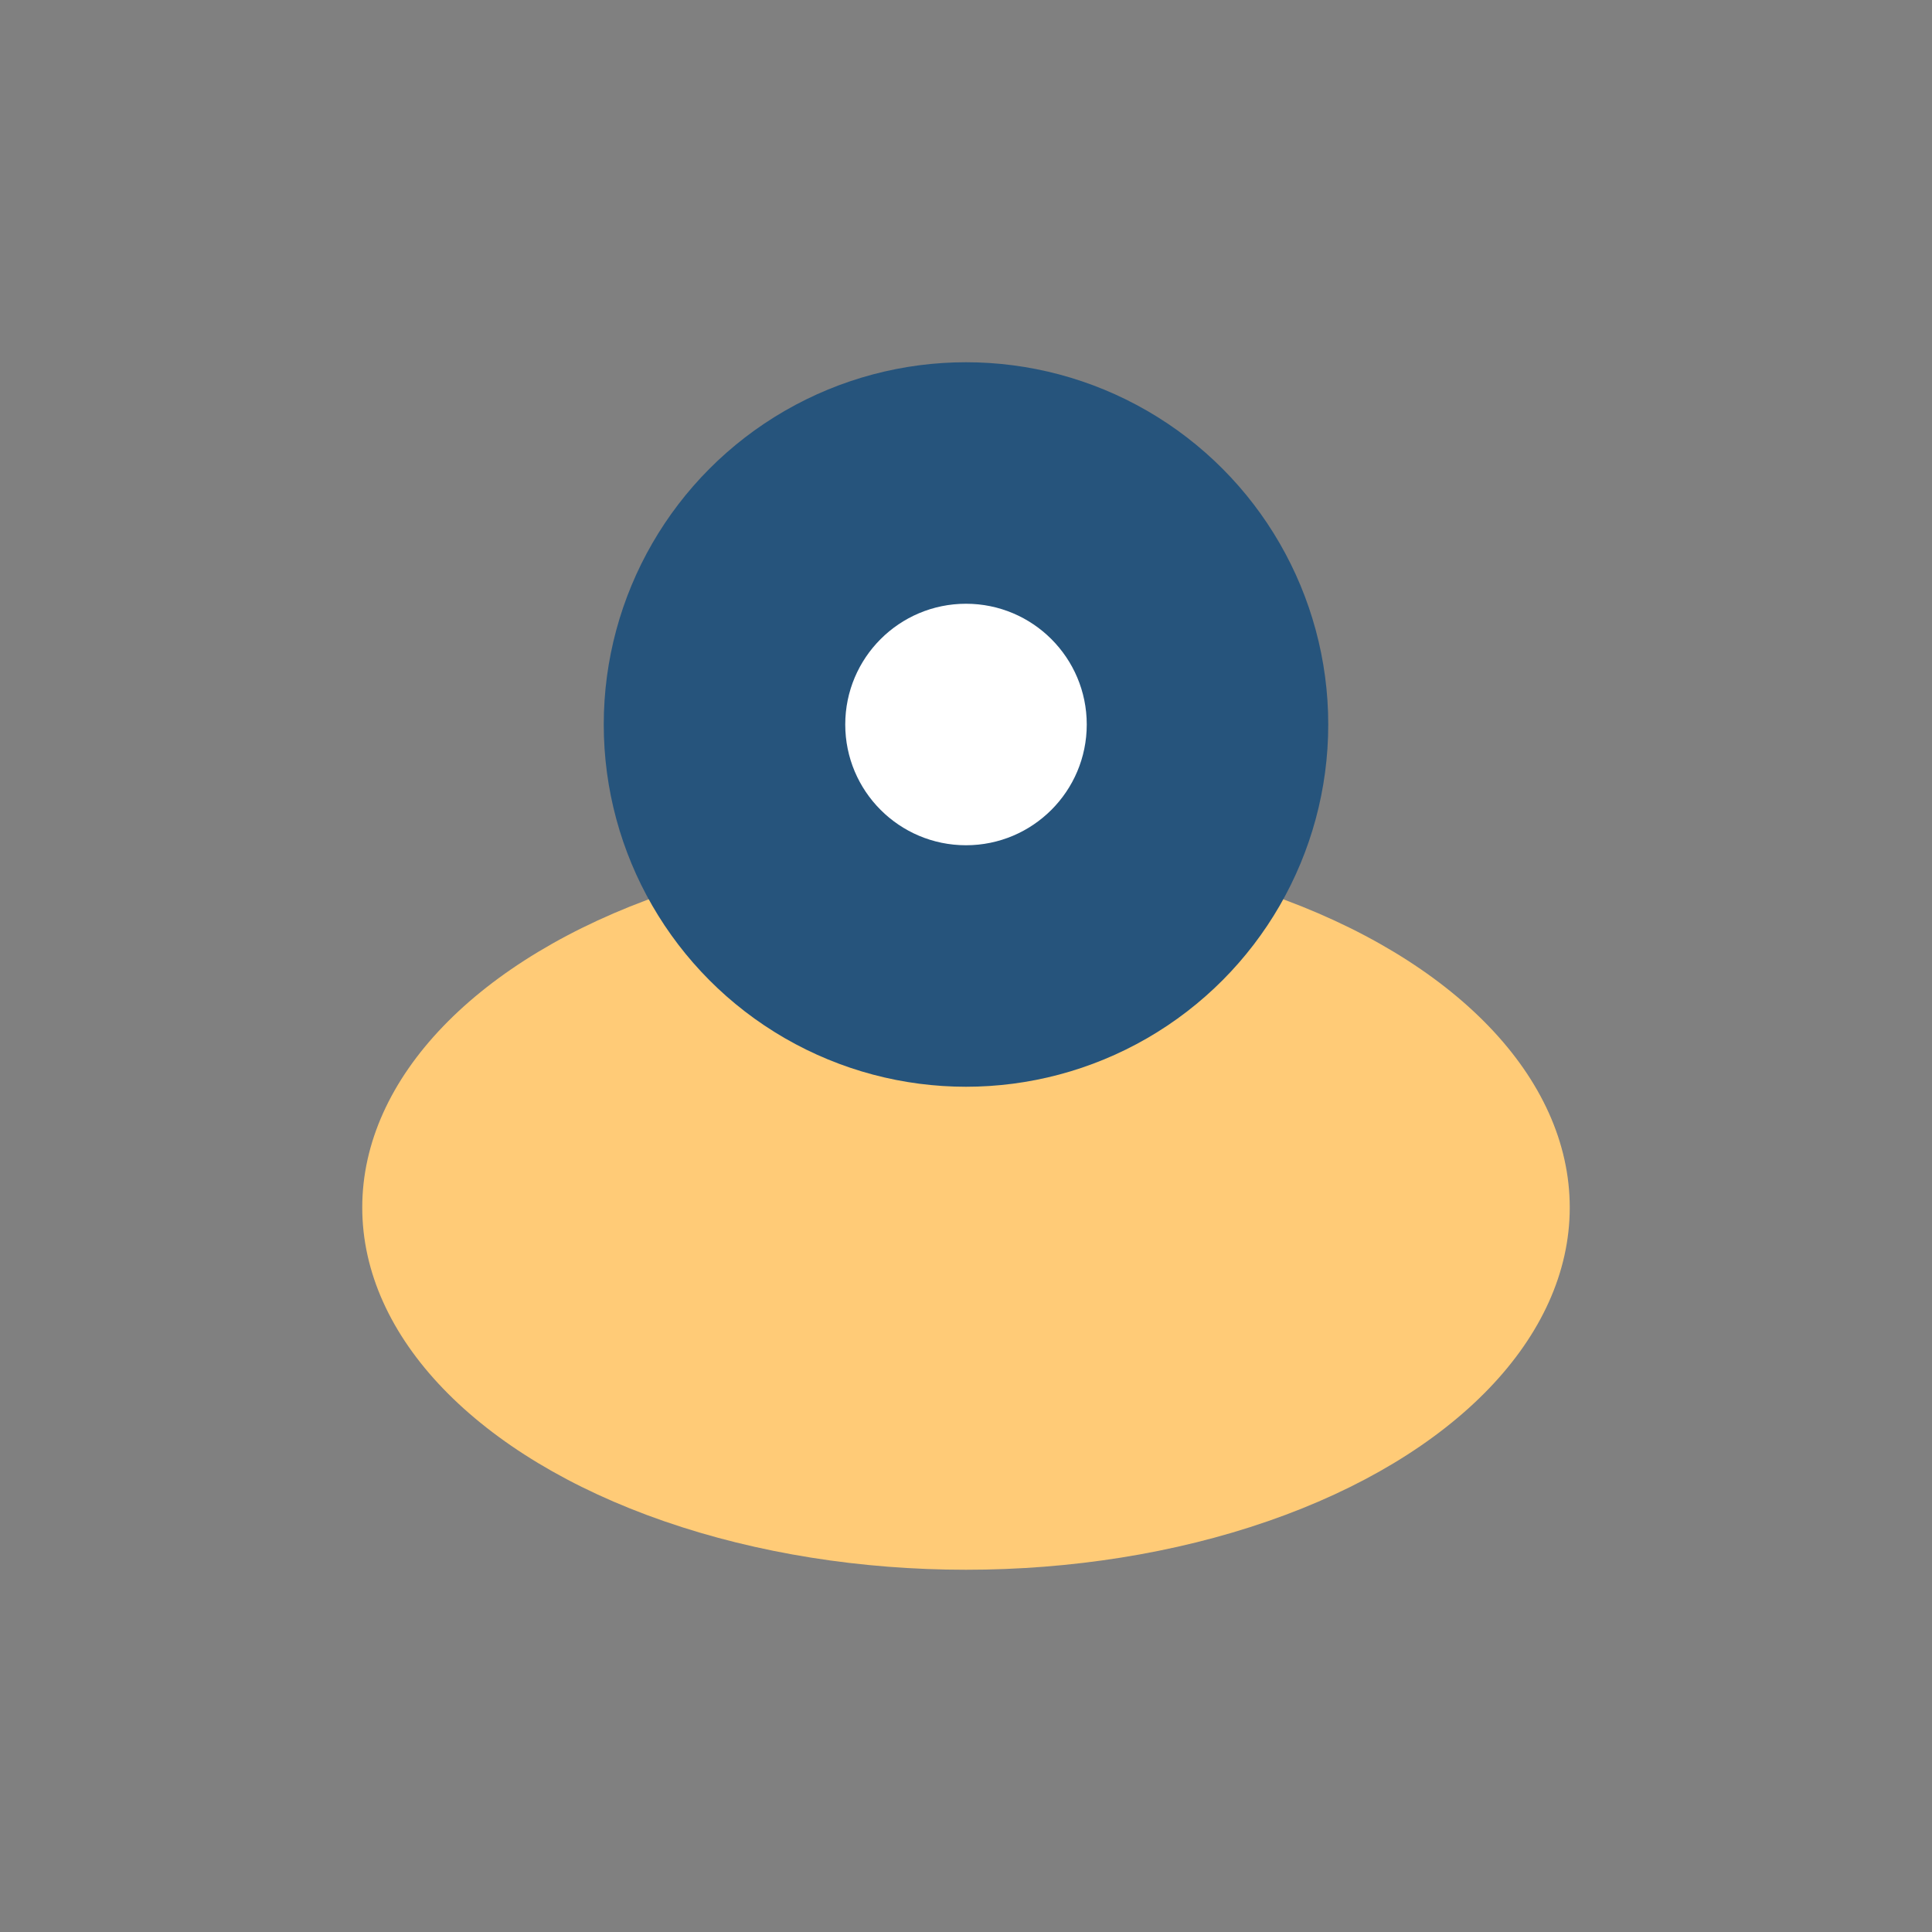 <?xml version="1.0" encoding="UTF-8"?>
<svg xmlns="http://www.w3.org/2000/svg" width="32" height="32" viewBox="0 0 32 32"><rect x="0" y="0" width="32" height="32" fill="#808080" stroke="none"/><ellipse cx="16" cy="20" rx="10" ry="6" fill="#FFCB77"/><circle cx="16" cy="12" r="6" fill="#26547C"/><circle cx="16" cy="12" r="2" fill="#fff"/></svg>